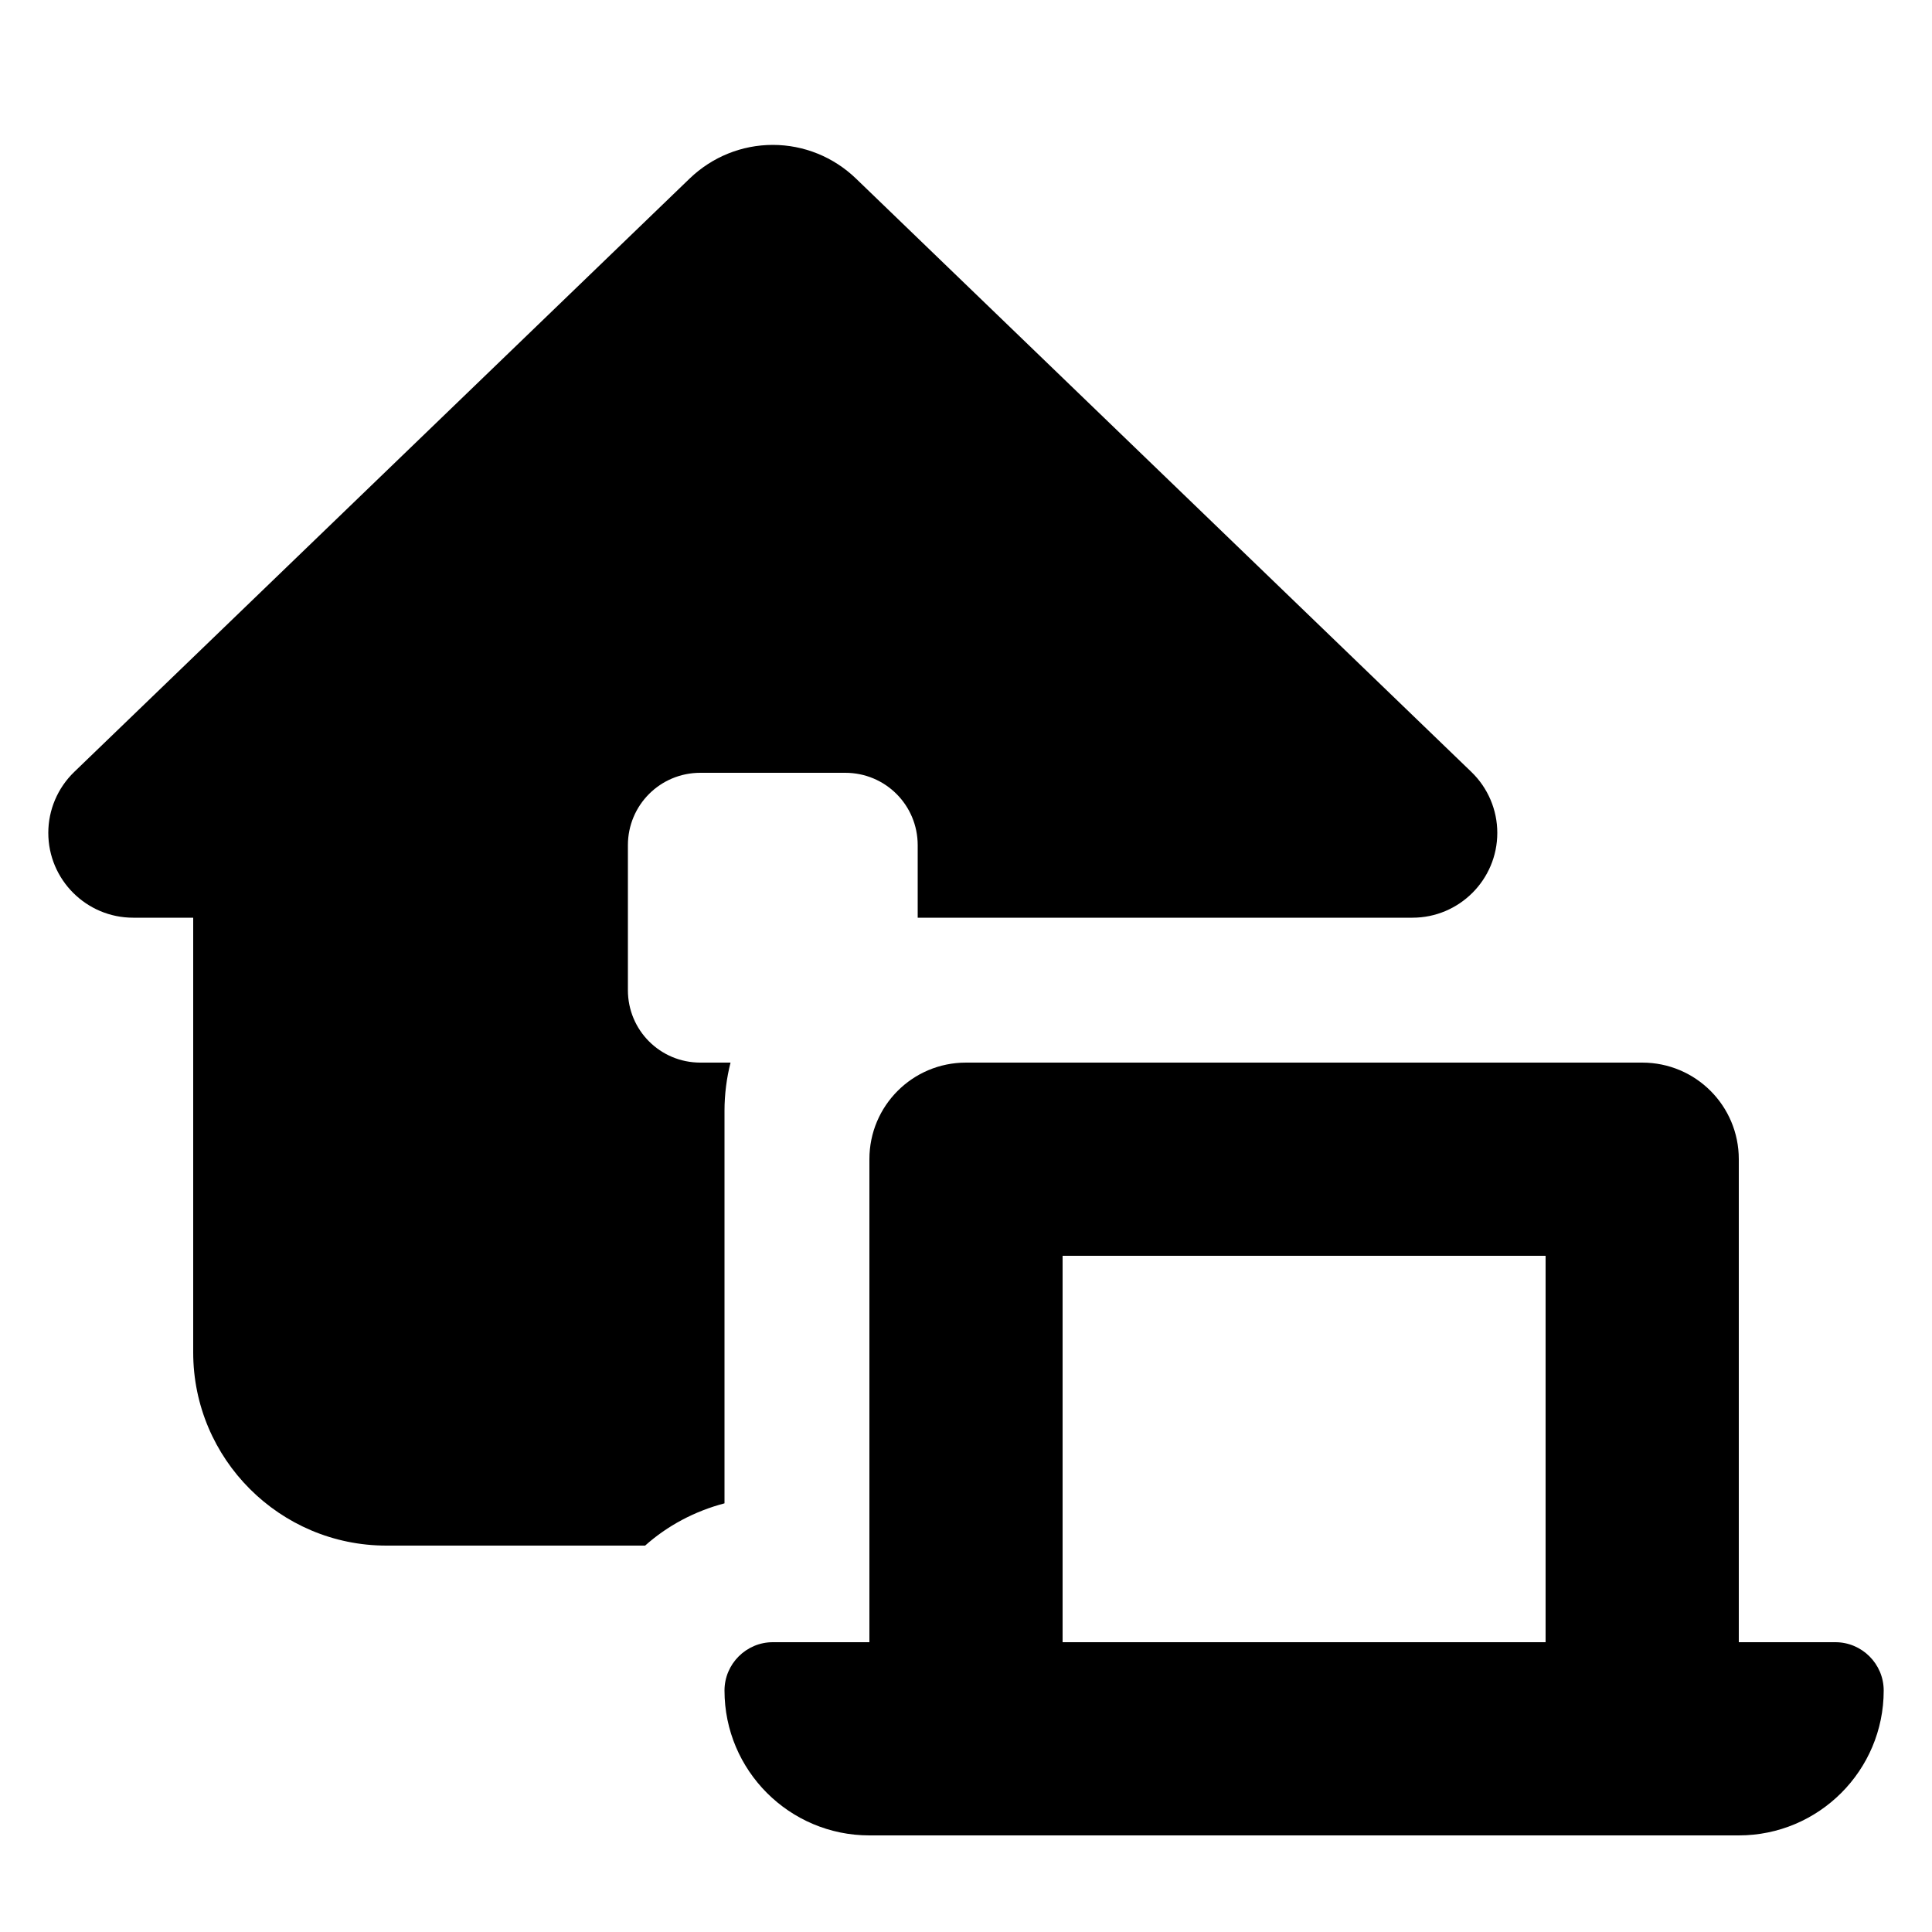 <svg xmlns="http://www.w3.org/2000/svg" viewBox="0 0 640 640"><!--! Font Awesome Free 7.0.1 by @fontawesome - https://fontawesome.com License - https://fontawesome.com/license/free (Icons: CC BY 4.0, Fonts: SIL OFL 1.1, Code: MIT License) Copyright 2025 Fonticons, Inc. --><path fill="currentColor" d="M448 304L467.9 304C483.4 304 496 291.4 496 275.9C496 268.3 492.9 261 487.4 255.7L283.5 59.1C276.1 52 266.3 48 256 48C245.7 48 235.9 52 228.5 59.1L24.6 255.7C19.1 261 16 268.3 16 275.9C16 291.4 28.6 304 44.1 304L64 304L64 448C64 483.3 92.7 512 128 512L213.7 512C221.1 505.4 230.1 500.6 240 498L240 368C240 362.5 240.7 357.1 242 352L232 352C218.7 352 208 341.3 208 328L208 280C208 266.7 218.7 256 232 256L280 256C293.3 256 304 266.7 304 280L304 304L448 304zM352 416L512 416L512 544L352 544L352 416zM288 384L288 544L256 544C247.2 544 240 551.2 240 560C240 586.5 261.5 608 288 608L576 608C602.5 608 624 586.5 624 560C624 551.2 616.8 544 608 544L576 544L576 384C576 366.3 561.7 352 544 352L320 352C302.3 352 288 366.3 288 384z"/></svg>